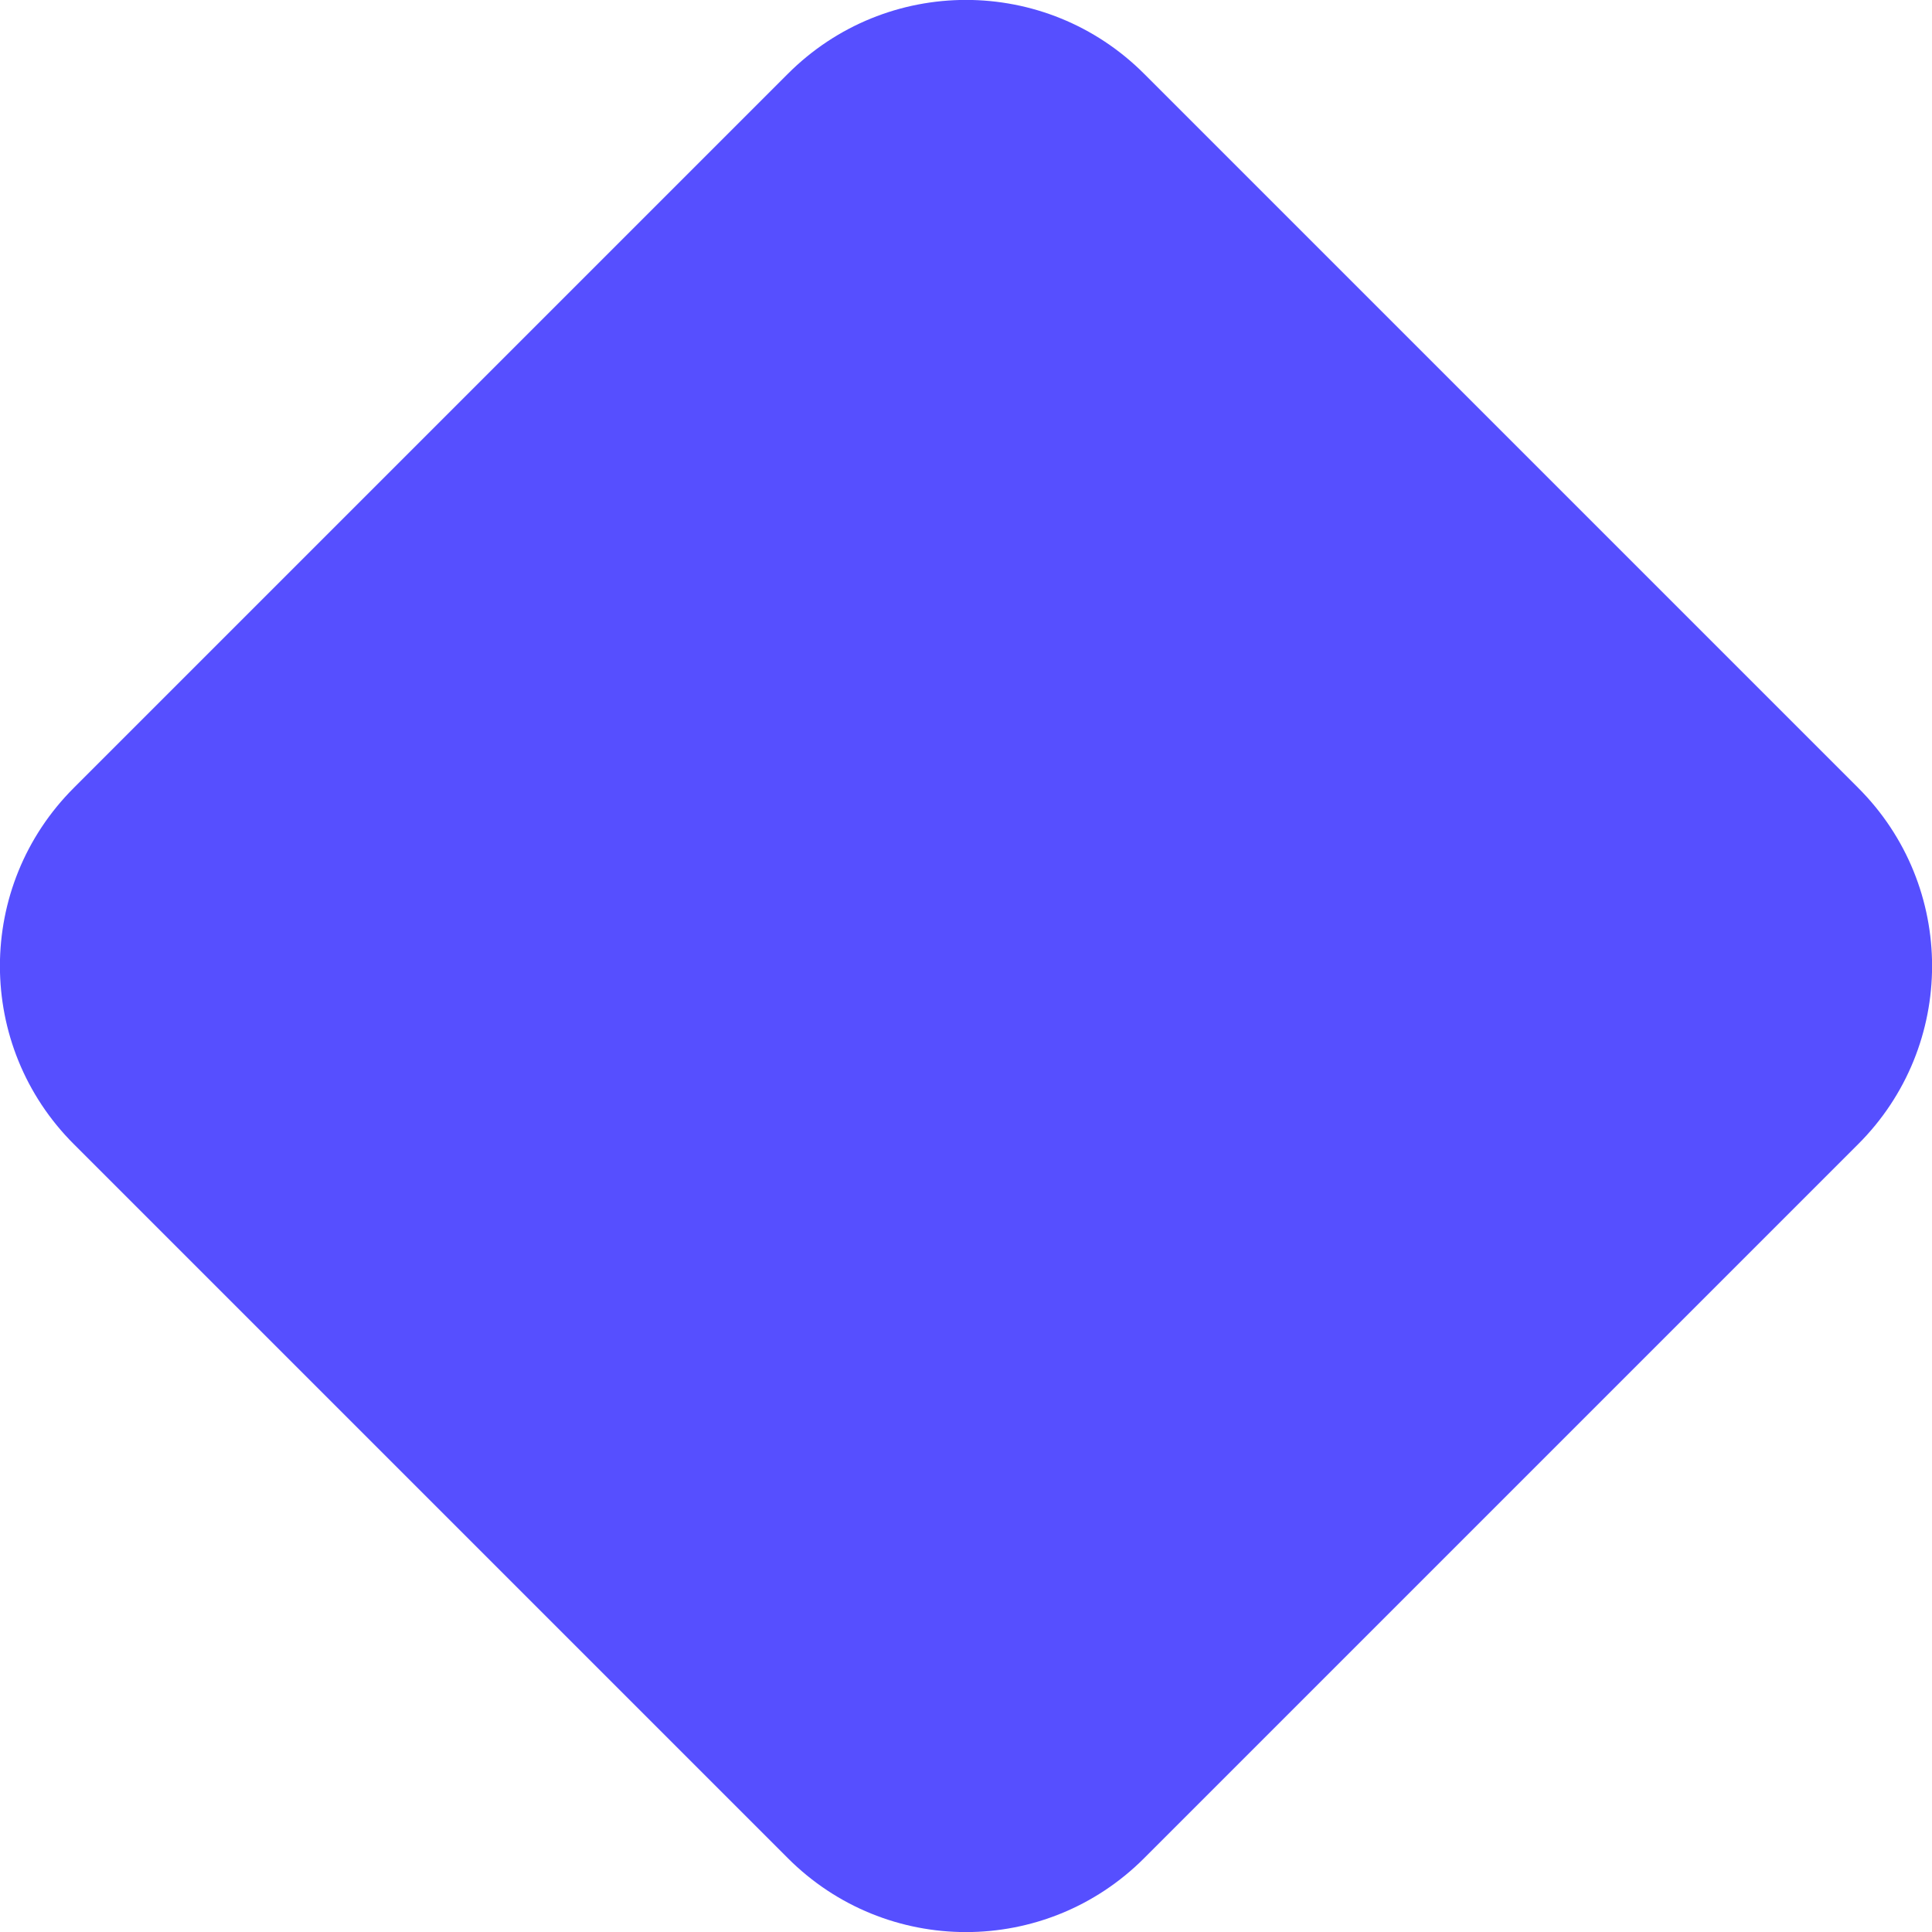 <svg width="6" height="6" viewBox="0 0 6 6" fill="none" xmlns="http://www.w3.org/2000/svg">
<path d="M2.446 0.23C2.752 -0.077 3.248 -0.077 3.554 0.23L5.77 2.446C6.077 2.752 6.077 3.248 5.77 3.554L3.554 5.77C3.248 6.077 2.752 6.077 2.446 5.77L0.23 3.554C-0.077 3.248 -0.077 2.752 0.23 2.446L2.446 0.23Z" fill="#564FFF"/>
</svg>

